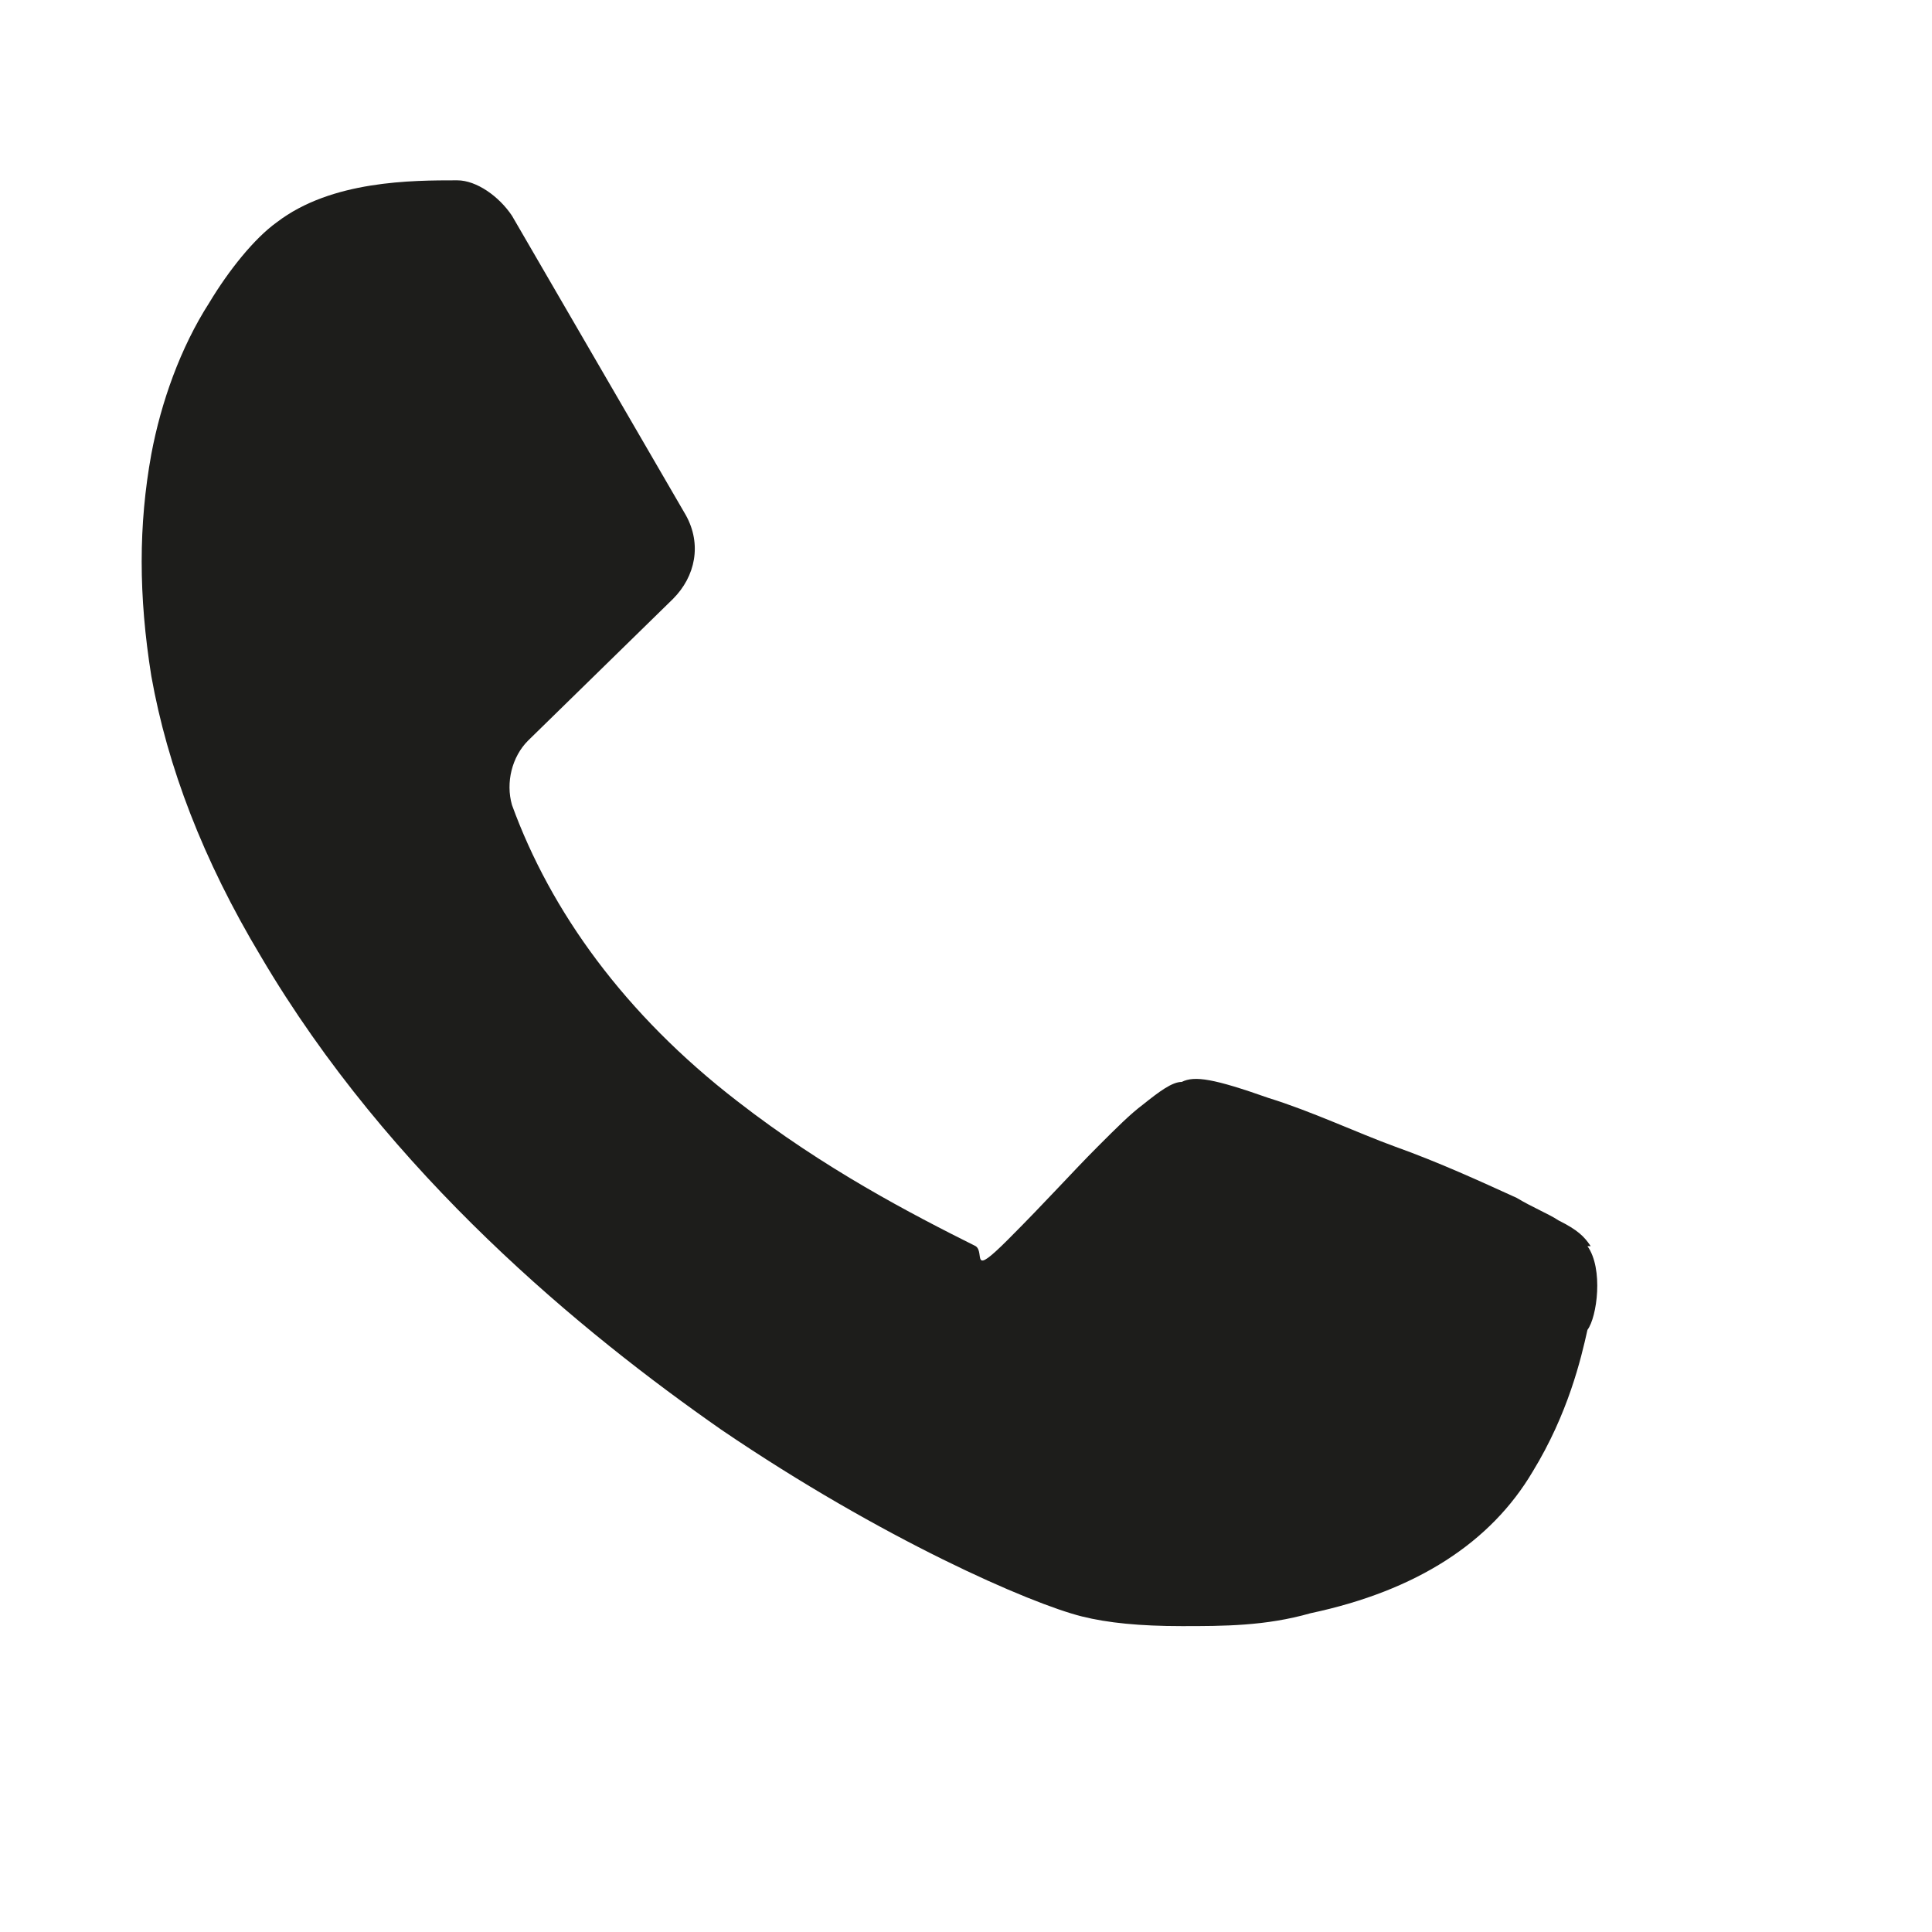 <?xml version="1.0" encoding="UTF-8"?>
<svg id="Ebene_1" data-name="Ebene 1" xmlns="http://www.w3.org/2000/svg" version="1.1" viewBox="0 0 60 60">
  <defs>
    <style>
      .cls-1 {
        fill: none;
      }

      .cls-1, .cls-2 {
        stroke-width: 0px;
      }

      .cls-2 {
        fill: #1d1d1b;
      }
    </style>
  </defs>
  <rect class="cls-1" y="0" width="60" height="60"/>
  <path class="cls-2" d="M49.4,38.7c-.2-.3-.4-.5-1-.8-.3-.2-.8-.4-1.3-.7-1.1-.5-2.4-1.1-3.8-1.6-1.1-.4-2.6-1.1-3.9-1.5-1.7-.6-2.3-.7-2.7-.5-.3,0-.7.3-1.2.7-.4.3-.8.7-1.4,1.3-.8.8-1.6,1.7-2.8,2.9s-.7.4-1,.2c-2-1-4.7-2.4-7.4-4.5-3.5-2.7-5.8-5.9-7-9.2-.2-.7,0-1.5.5-2l4.5-4.4c.7-.7.9-1.7.4-2.6l-5.4-9.3c-.4-.6-1.1-1.1-1.7-1.1-1.4,0-3.9,0-5.6,1.3-.7.5-1.5,1.5-2.1,2.5-.9,1.4-1.5,3.1-1.8,4.7-.4,2.2-.4,4.4,0,6.9.5,2.8,1.6,5.7,3.4,8.7,4,6.8,10,11.7,14.3,14.7,5,3.4,9.6,5.4,11.2,5.8.8.2,1.8.3,3.1.3s2.6,0,4-.4c3.3-.7,5.6-2.2,6.9-4.4,1.1-1.8,1.5-3.5,1.7-4.4.3-.4.5-1.9,0-2.6Z"/>
</svg>